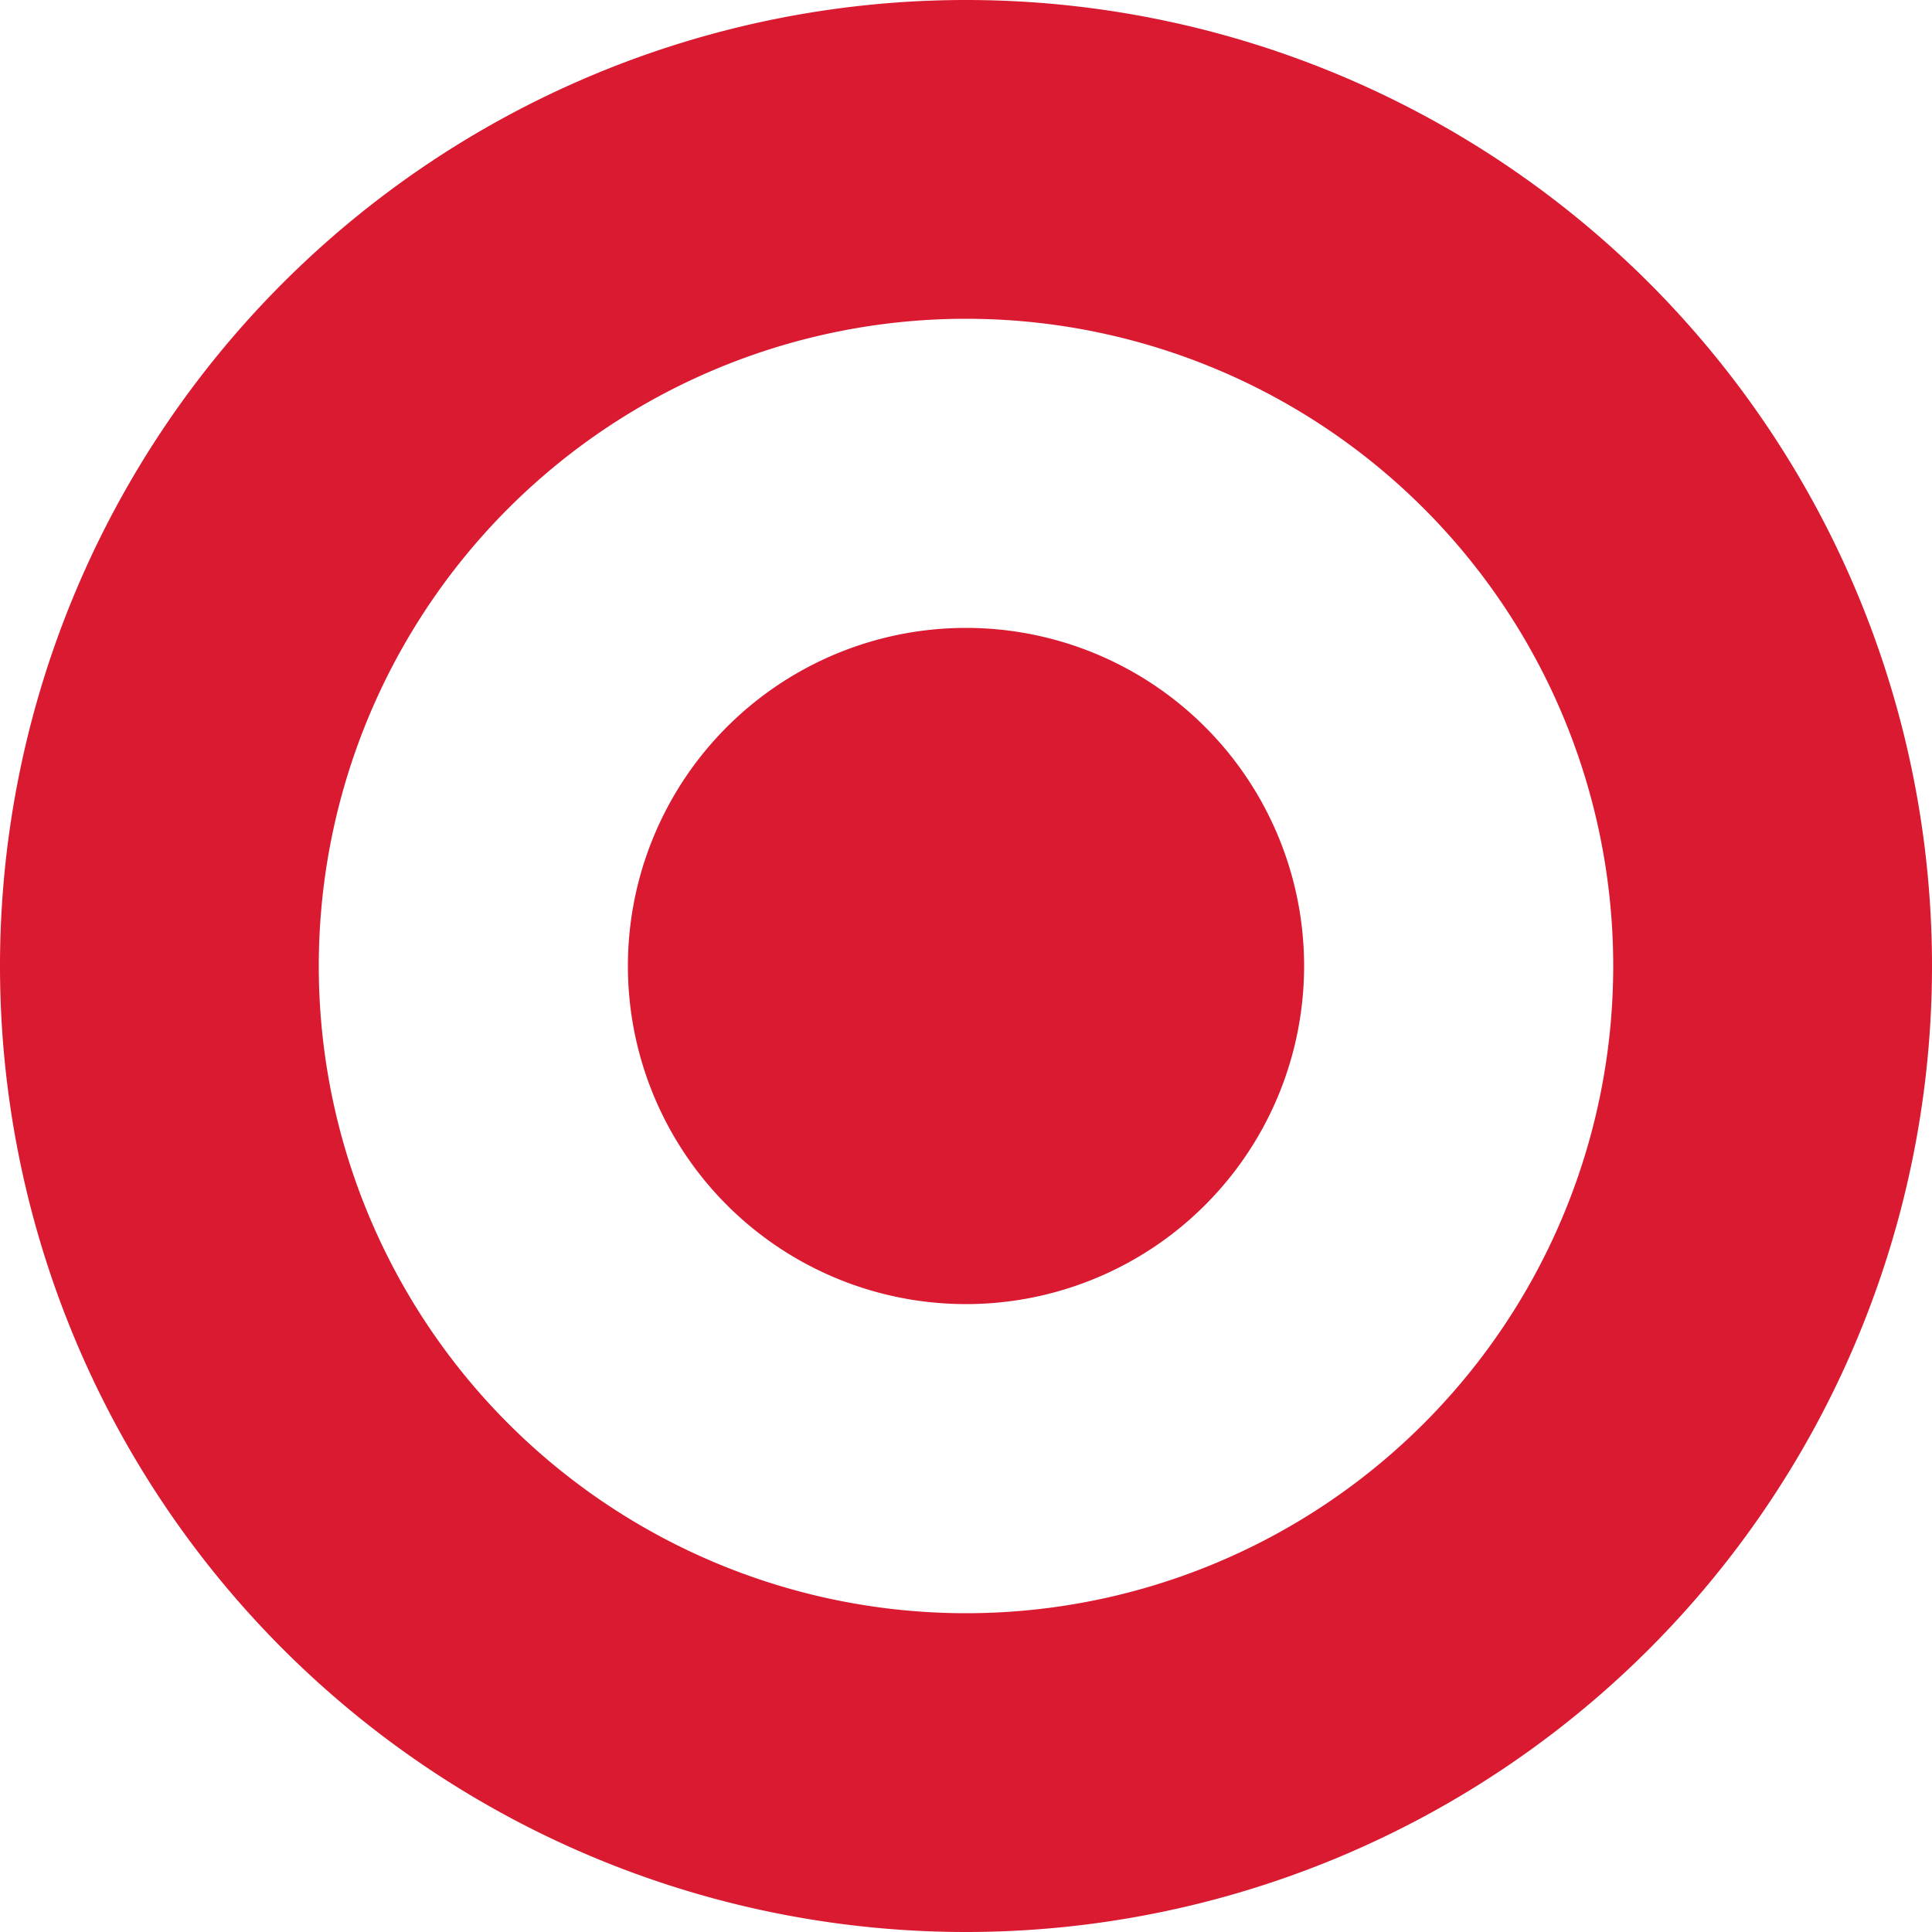 <?xml version="1.0" encoding="UTF-8" standalone="no"?>
<svg
   xmlns:dc="http://purl.org/dc/elements/1.1/"
   xmlns:cc="http://creativecommons.org/ns#"
   xmlns:rdf="http://www.w3.org/1999/02/22-rdf-syntax-ns#"
   xmlns:svg="http://www.w3.org/2000/svg"
   xmlns="http://www.w3.org/2000/svg"
   xmlns:sodipodi="http://sodipodi.sourceforge.net/DTD/sodipodi-0.dtd"
   xmlns:inkscape="http://www.inkscape.org/namespaces/inkscape"
   version="1.1"
   id="VARG"
   x="0px"
   y="0px"
   width="1000"
   height="1000"
   viewBox="0 0 1000 1000"
   enable-background="new 0 0 286.5 63"
   xml:space="preserve"
   inkscape:version="0.91 r13725"
   sodipodi:docname="Target.svg"><defs
   id="defs21" /><sodipodi:namedview
   pagecolor="#ffffff"
   bordercolor="#666666"
   borderopacity="1"
   objecttolerance="10"
   gridtolerance="10"
   guidetolerance="10"
   inkscape:pageopacity="0"
   inkscape:pageshadow="2"
   inkscape:window-width="1366"
   inkscape:window-height="705"
   id="namedview19"
   showgrid="false"
   showguides="false"
   inkscape:zoom="0.35355339"
   inkscape:cx="306.51945"
   inkscape:cy="786.46816"
   inkscape:window-x="-8"
   inkscape:window-y="-8"
   inkscape:window-maximized="1"
   inkscape:current-layer="VARG" />








<path
   style="fill:#da1a30;fill-opacity:1;fill-rule:nonzero;stroke:none;stroke-width:15;stroke-linecap:round;stroke-linejoin:round;stroke-miterlimit:4;stroke-dasharray:none;stroke-opacity:1"
   d="M 500 0 A 500 500 0 0 0 0 500 A 500 500 0 0 0 500 1000 A 500 500 0 0 0 1000 500 A 500 500 0 0 0 500 0 z M 500 165 A 335 335 0 0 1 835 500 A 335 335 0 0 1 500 835 A 335 335 0 0 1 165 500 A 335 335 0 0 1 500 165 z M 500 325 A 175 175 0 0 0 325 500 A 175 175 0 0 0 500 675 A 175 175 0 0 0 675 500 A 175 175 0 0 0 500 325 z "
   id="path5261" /></svg>